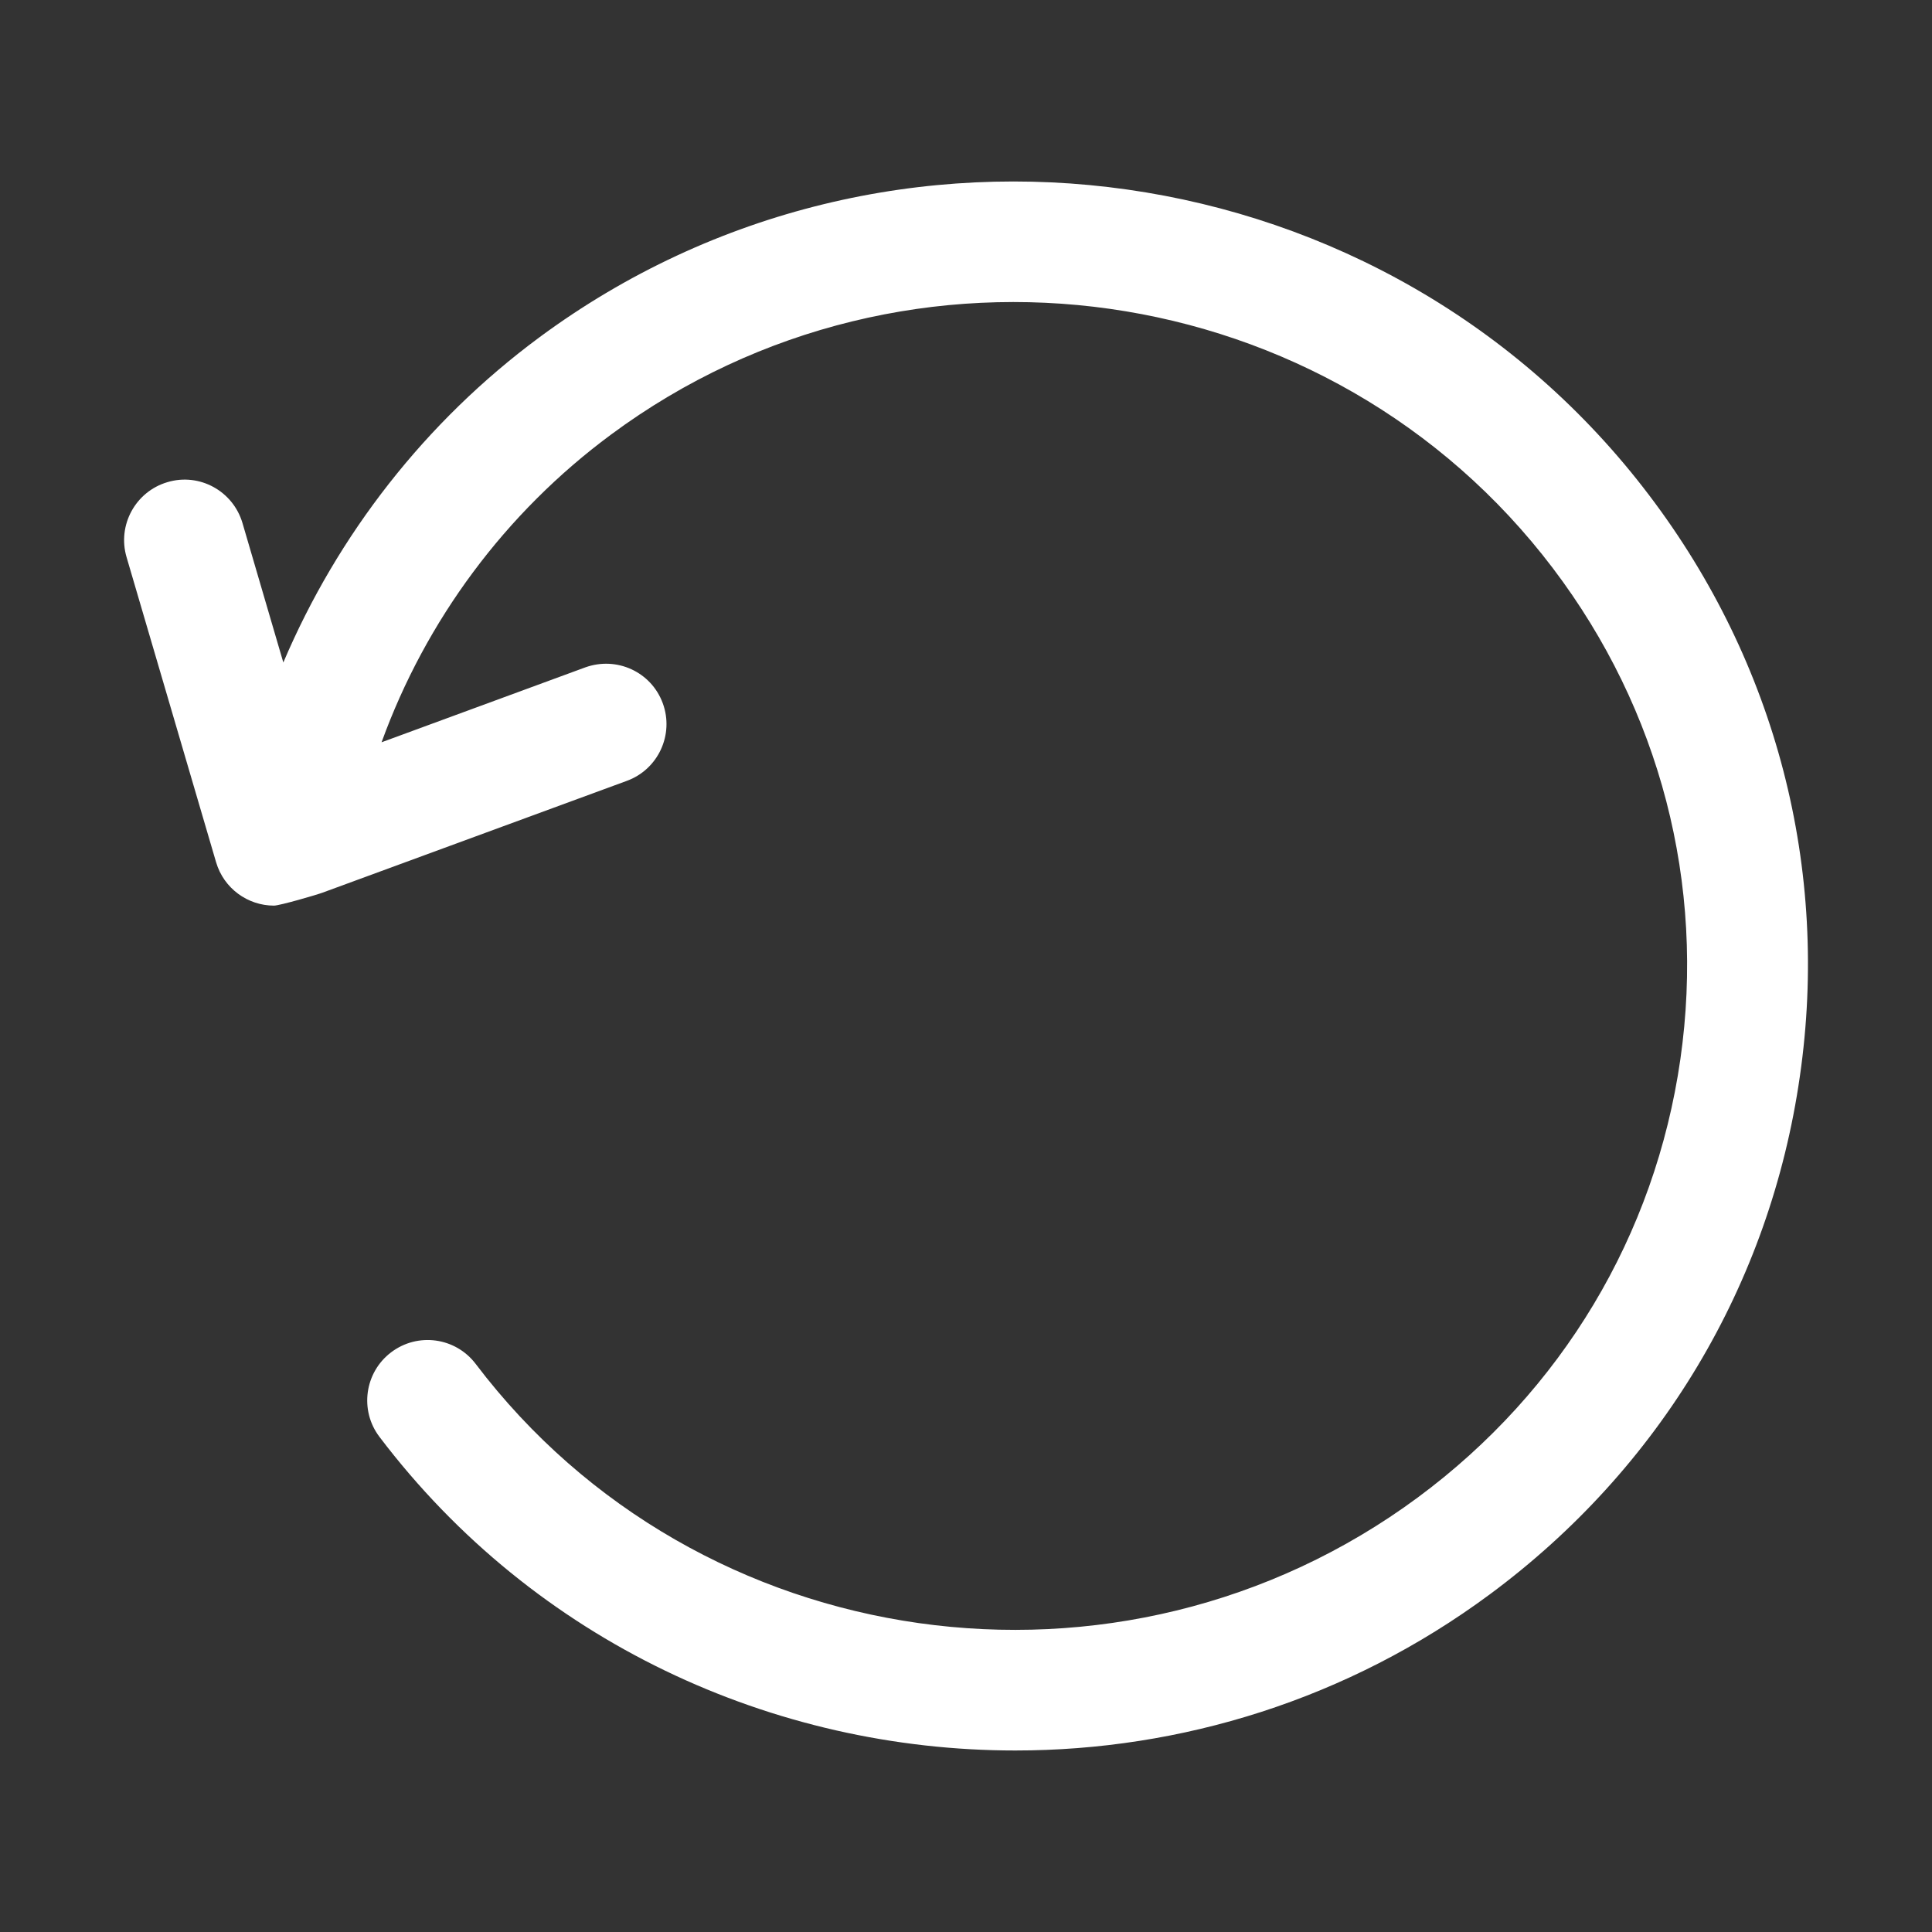 <svg width="20" height="20" viewBox="0 0 20 20" fill="none" xmlns="http://www.w3.org/2000/svg">
<rect x="0" y="0" width="20" height="20" fill="#333333" stroke="none"/>
<path d="M17.073 5.128C14.36 1.545 9.205 0.813 5.581 3.494C4.406 4.364 3.496 5.533 2.933 6.858L2.51 5.414C2.412 5.083 2.065 4.892 1.734 4.991C1.403 5.088 1.213 5.436 1.31 5.767L2.237 8.926C2.317 9.198 2.566 9.375 2.836 9.375C2.895 9.375 3.28 9.263 3.341 9.24L6.49 8.083C6.814 7.964 6.98 7.604 6.861 7.28C6.742 6.956 6.385 6.791 6.058 6.909L3.95 7.684C4.407 6.423 5.23 5.309 6.325 4.499C9.398 2.222 13.773 2.843 16.076 5.883C17.186 7.348 17.655 9.153 17.395 10.966C17.133 12.788 16.168 14.398 14.678 15.501C11.601 17.776 7.226 17.156 4.925 14.12C4.716 13.844 4.325 13.79 4.049 13.999C3.774 14.207 3.72 14.6 3.928 14.874C5.539 17 8.01 18.121 10.511 18.121C12.223 18.121 13.949 17.595 15.422 16.505C17.183 15.202 18.323 13.298 18.632 11.143C18.942 8.998 18.388 6.862 17.073 5.128Z" fill="white" style="fill:white;fill-opacity:1;"/>
</svg>
